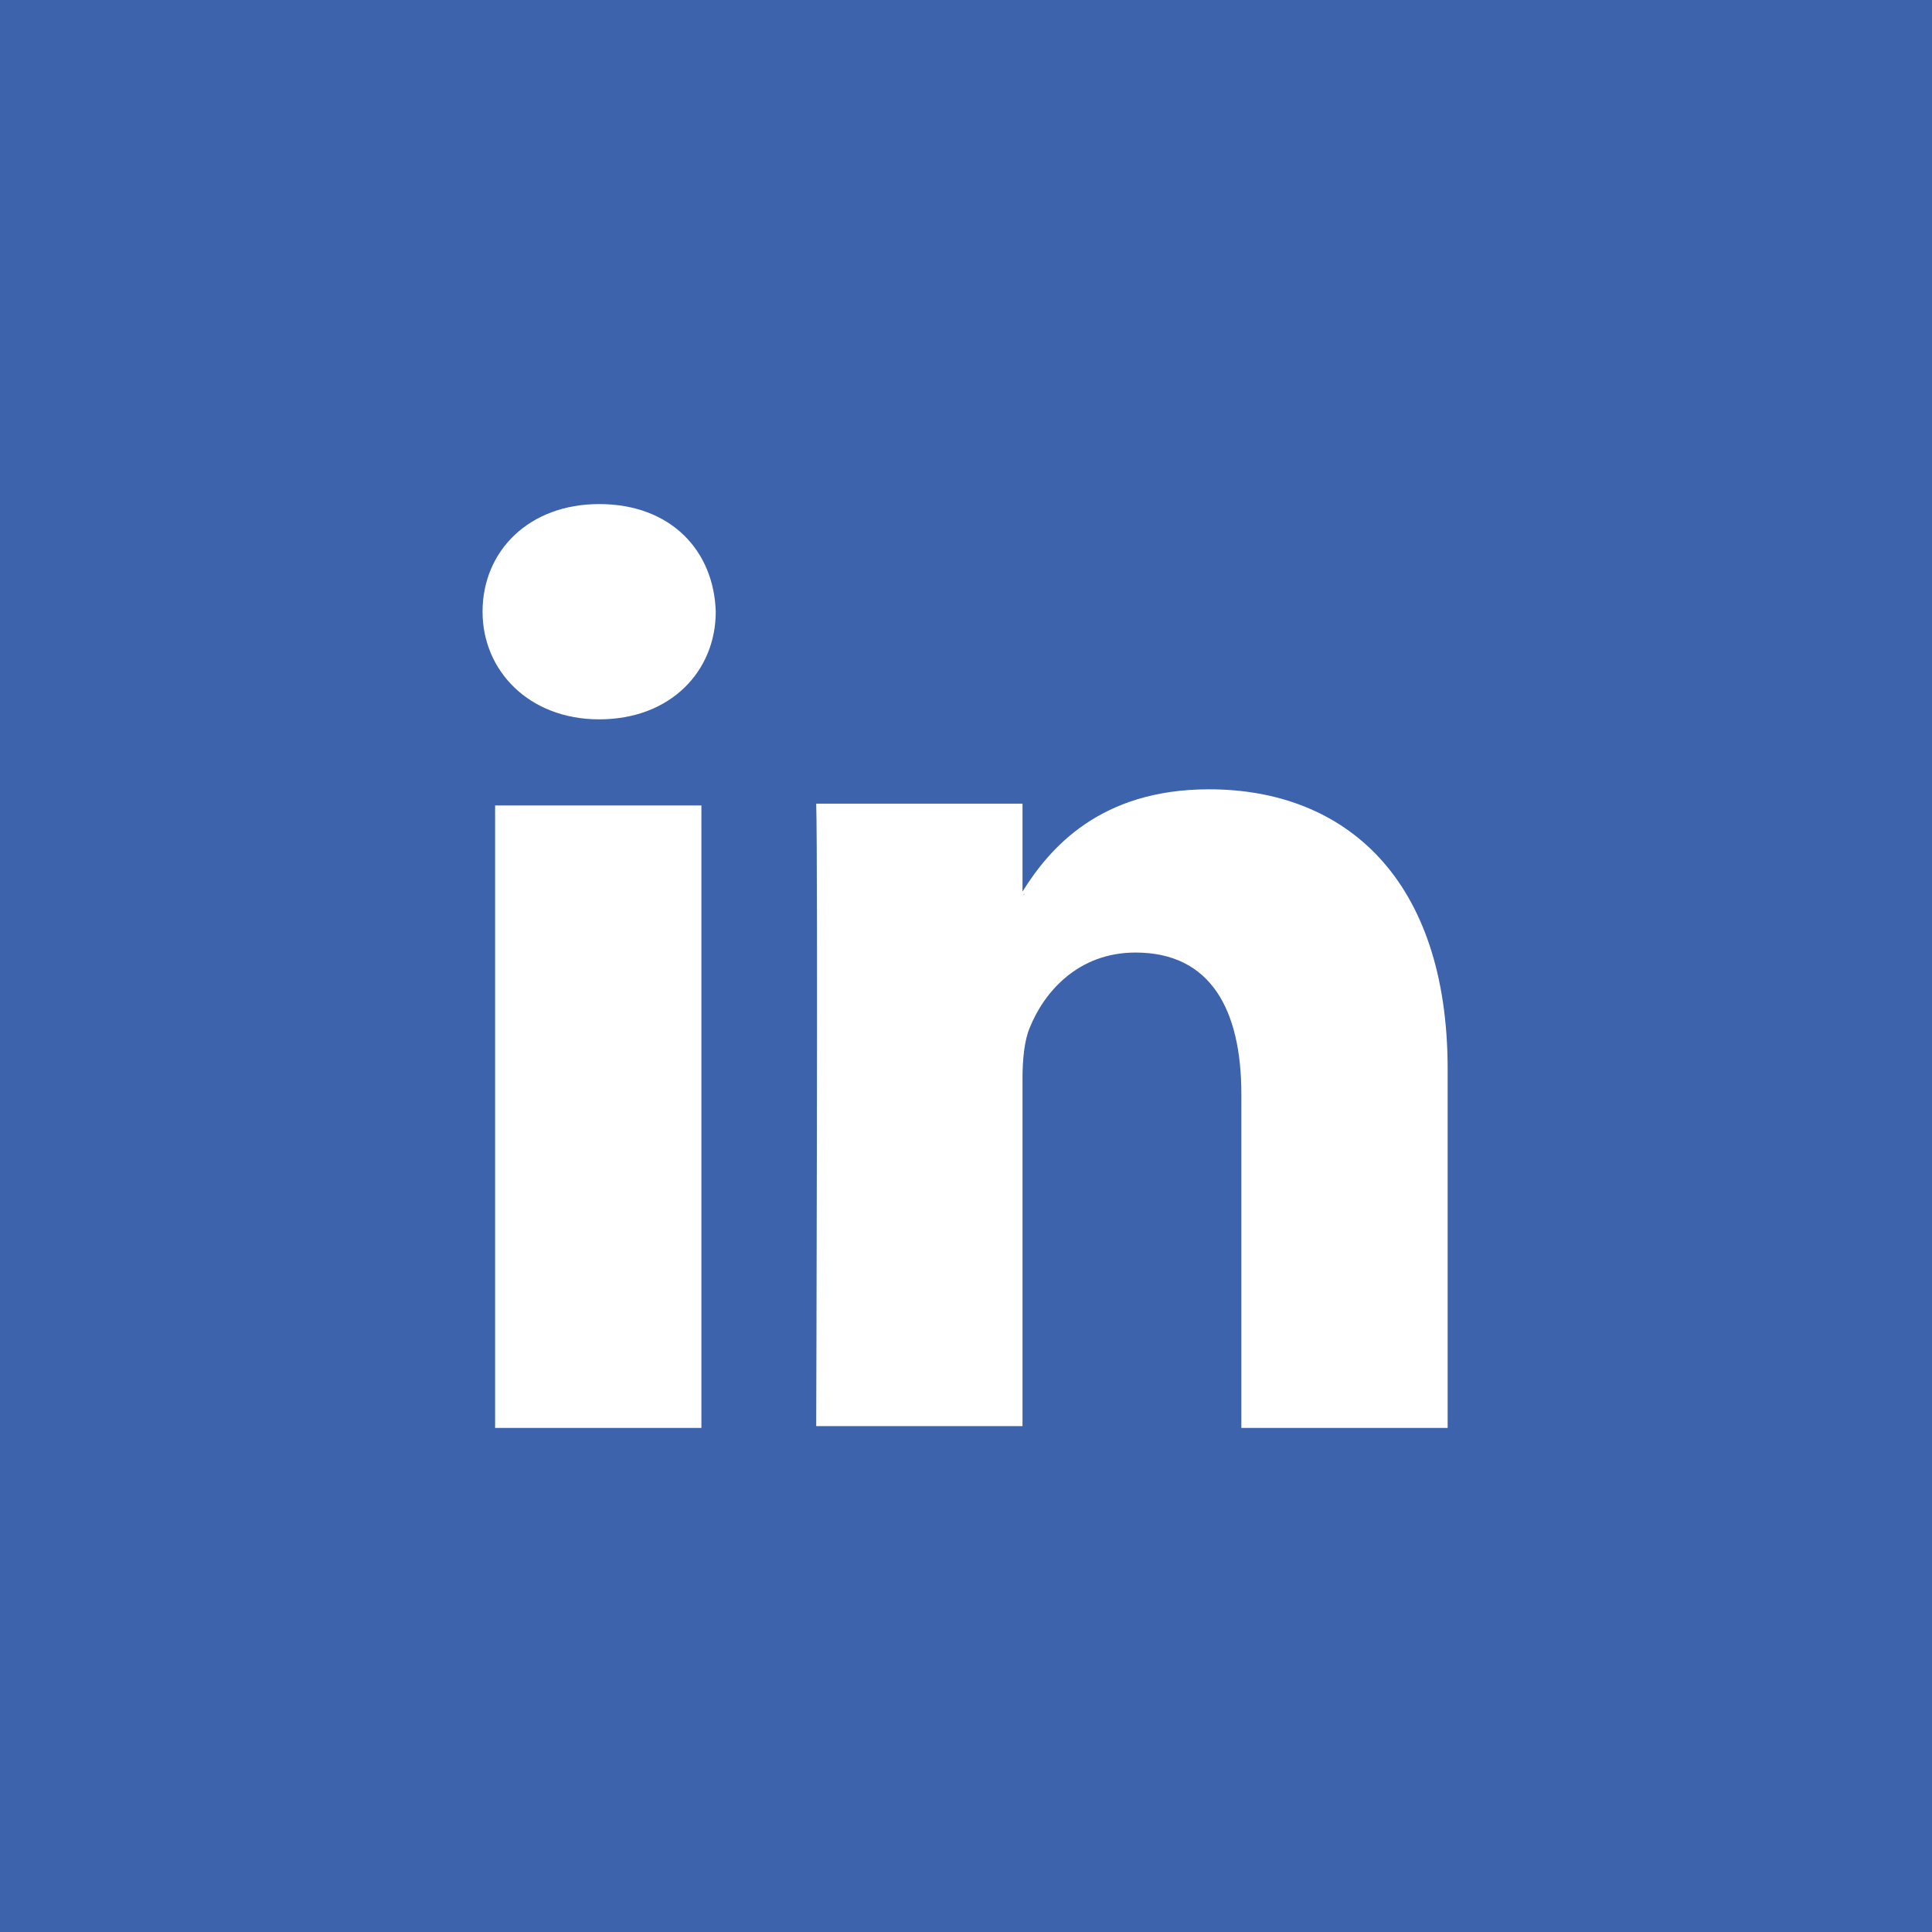 <?xml version="1.0" encoding="utf-8"?>
<!-- Generator: Adobe Illustrator 24.3.0, SVG Export Plug-In . SVG Version: 6.00 Build 0)  -->
<svg version="1.1" id="Layer_1" xmlns="http://www.w3.org/2000/svg" xmlns:xlink="http://www.w3.org/1999/xlink" x="0px" y="0px"
	 viewBox="0 0 107.7 107.7" style="enable-background:new 0 0 107.7 107.7;" xml:space="preserve">
<style type="text/css">
	.st0{fill:#F9C500;}
	.st1{fill:#3C63AB;}
</style>
<g>
	<path class="st0" d="M57.1,49.9v-0.1C57.1,49.8,57,49.9,57.1,49.9L57.1,49.9z"/>
	<path class="st1" d="M0,0v107.7h107.7V0H0z M39.2,79.6H27.6V44.9h11.5V79.6z M33.4,40.1L33.4,40.1c-3.9,0-6.5-2.7-6.5-6
		c0-3.4,2.6-6,6.5-6c4,0,6.4,2.6,6.5,6C39.9,37.4,37.4,40.1,33.4,40.1z M80.8,79.6H69.2V61c0-4.7-1.7-7.9-5.9-7.9
		c-3.2,0-5.1,2.2-5.9,4.2c-0.3,0.7-0.4,1.8-0.4,2.8v19.4H45.5c0,0,0.1-31.5,0-34.7h11.5v4.9c1.5-2.4,4.3-5.7,10.4-5.7
		c7.6,0,13.3,5,13.3,15.6V79.6z"/>
</g>
</svg>
